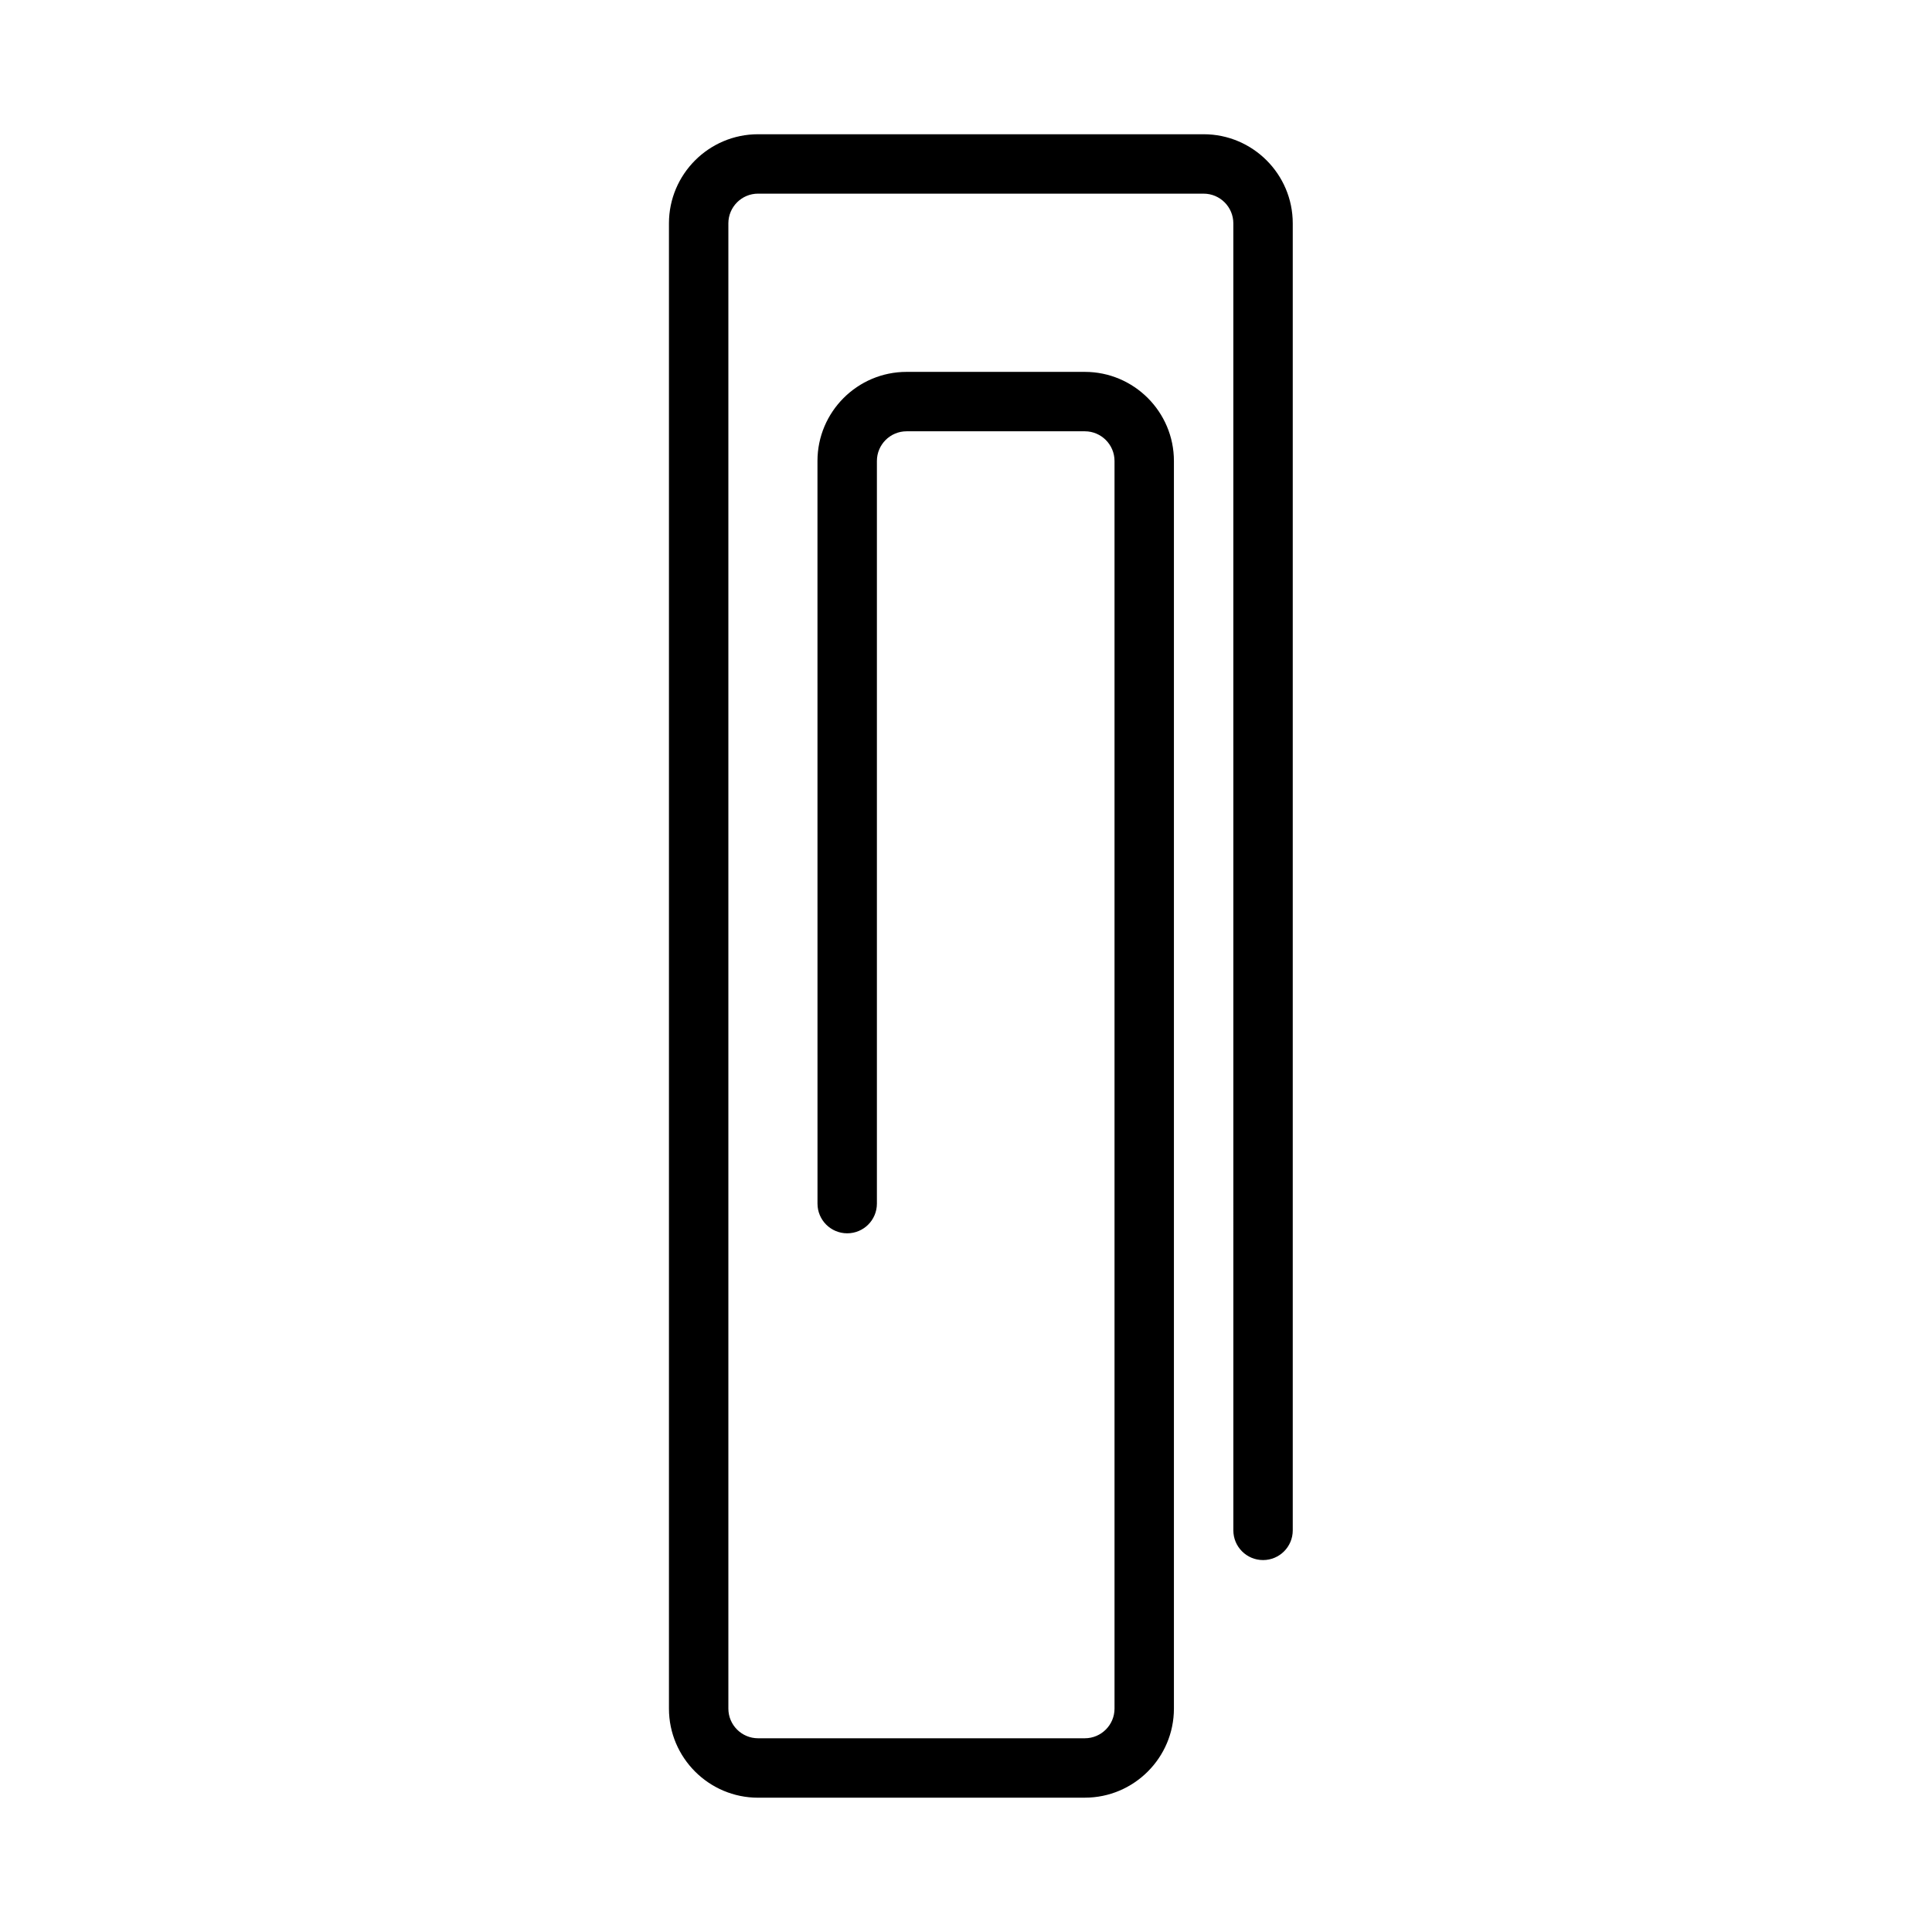 <?xml version="1.0" encoding="UTF-8"?>
<!-- Uploaded to: ICON Repo, www.svgrepo.com, Generator: ICON Repo Mixer Tools -->
<svg fill="#000000" width="800px" height="800px" version="1.1" viewBox="144 144 512 512" xmlns="http://www.w3.org/2000/svg">
 <path d="m431.49 620.41h-86.594c-13.023 0-23.617-10.594-23.617-23.617v-393.6c0-13.023 10.594-23.617 23.617-23.617h118.08c13.023 0 23.617 10.594 23.617 23.617v346.37c0 4.348-3.519 7.871-7.871 7.871-4.352 0-7.871-3.523-7.871-7.871l-0.004-346.37c0-4.34-3.527-7.871-7.871-7.871l-118.08-0.004c-4.344 0-7.871 3.531-7.871 7.871v393.6c0 4.34 3.527 7.871 7.871 7.871h86.594c4.344 0 7.871-3.531 7.871-7.871v-330.62c0-4.34-3.527-7.871-7.871-7.871h-47.23c-4.344 0-7.871 3.531-7.871 7.871v196.8c0 4.348-3.519 7.871-7.871 7.871s-7.871-3.523-7.871-7.871l-0.008-196.8c0-13.023 10.594-23.617 23.617-23.617h47.23c13.023 0 23.617 10.594 23.617 23.617v330.62c0 13.02-10.594 23.613-23.613 23.613z"/>
</svg>
